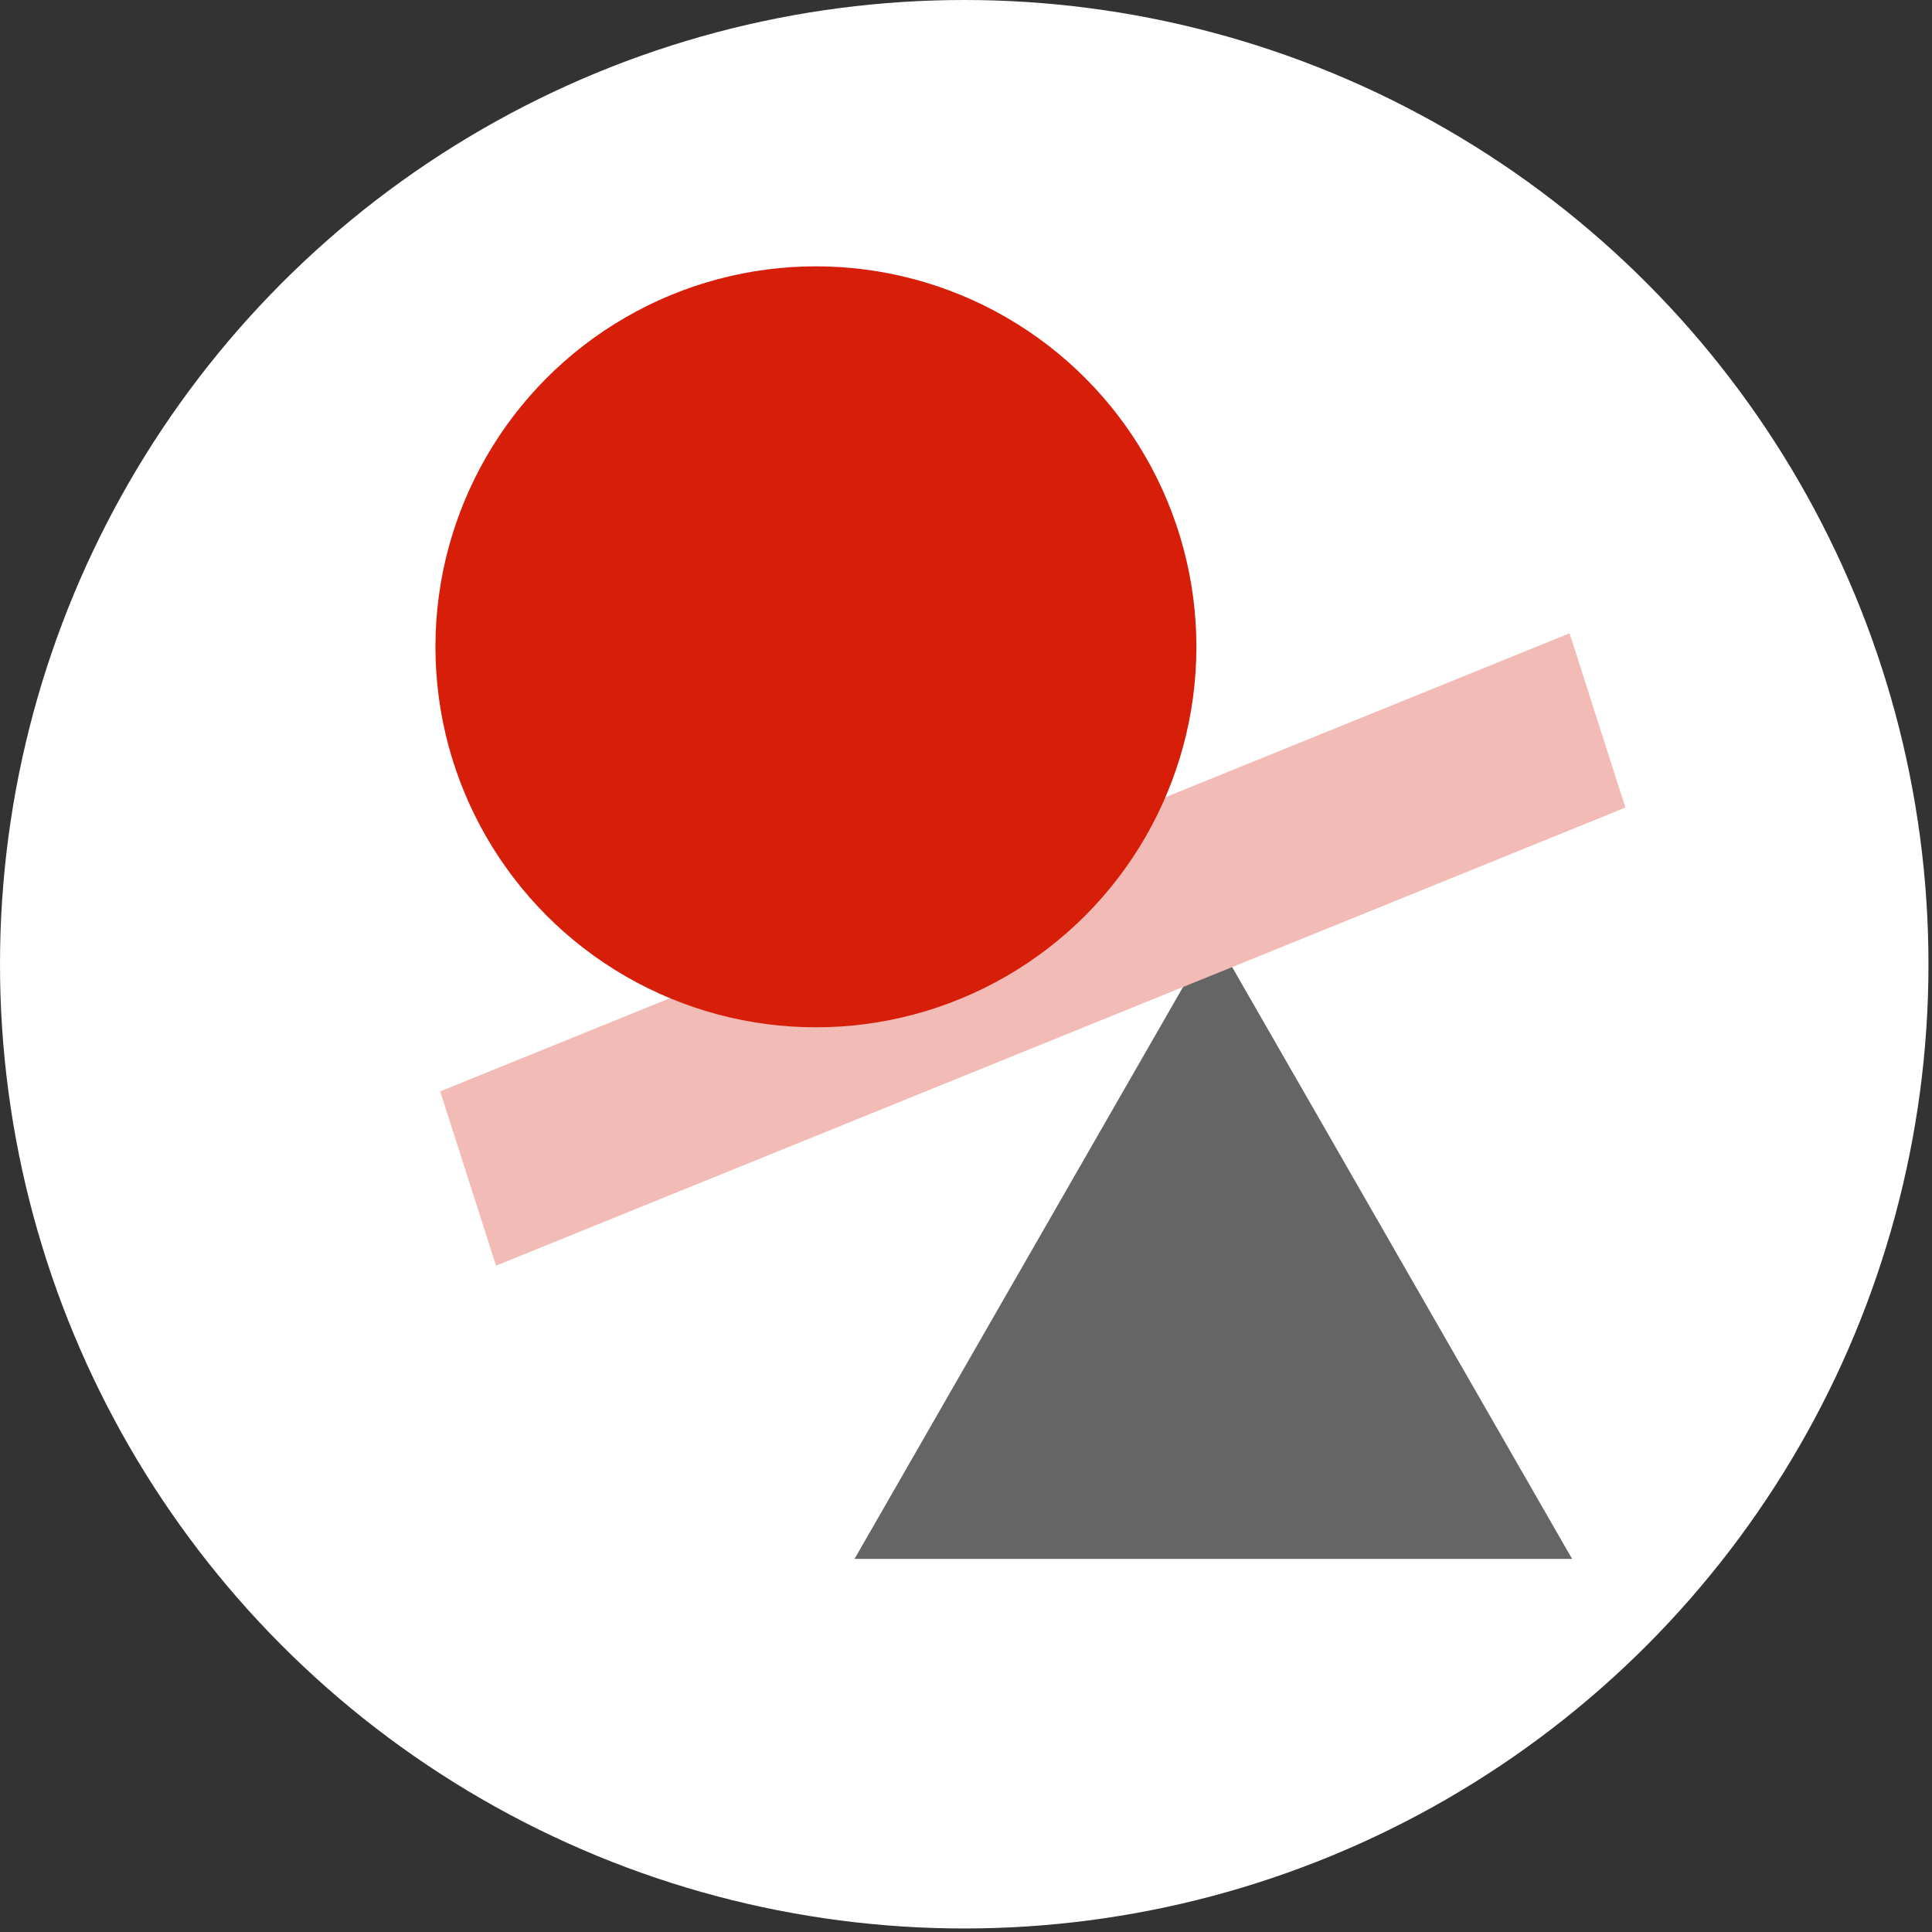 <?xml version="1.0" encoding="UTF-8"?> <svg xmlns="http://www.w3.org/2000/svg" width="457" height="457" viewBox="0 0 457 457" fill="none"><rect x="0" y="0" width="457" height="457" fill="#333333" stroke="none"/><circle cx="228.083" cy="228.083" r="228.083" fill="white"></circle><path d="M287 221L371.87 368.75H202.13L287 221Z" fill="#656565"></path><rect width="288.182" height="43.301" transform="matrix(0.927 -0.376 0.305 0.952 104.125 258.159)" fill="#F3BBB5"></rect><circle cx="193" cy="153" r="90" fill="#D71E09"></circle></svg> 